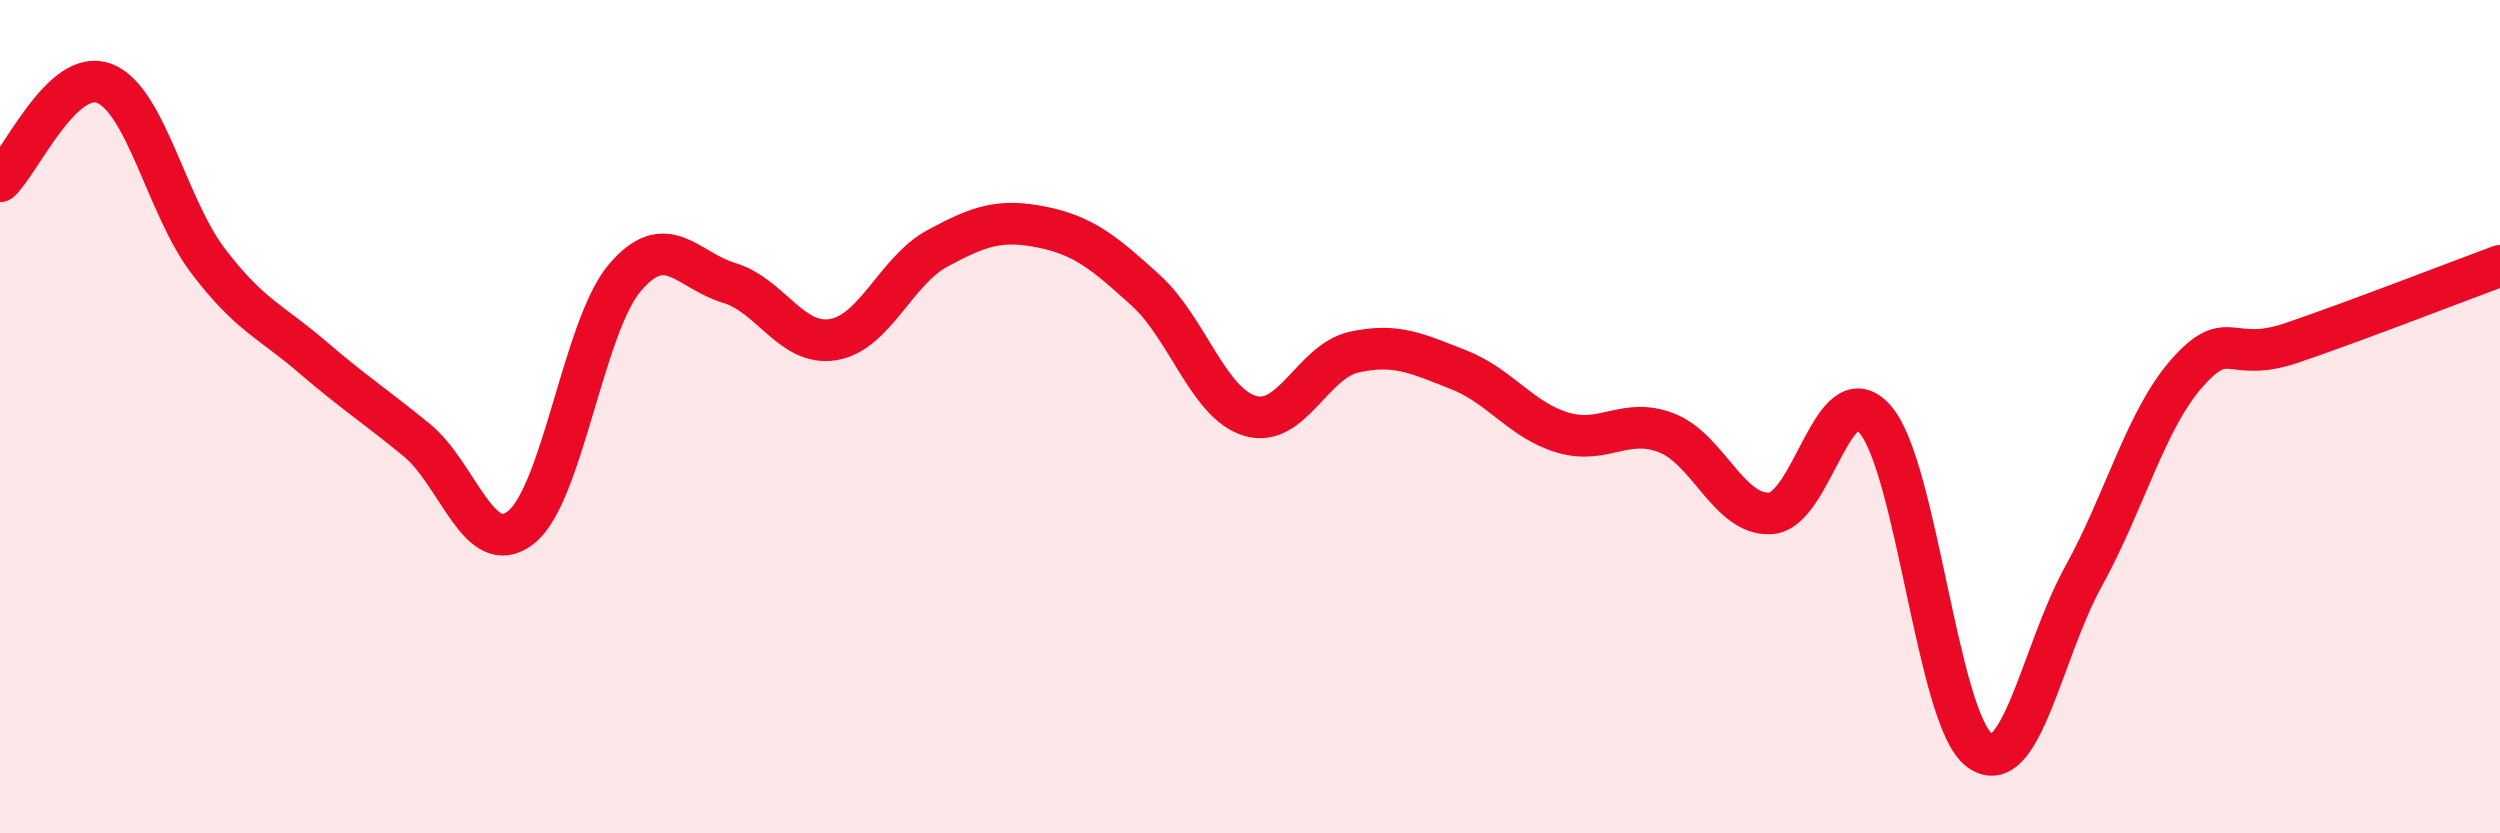 
    <svg width="60" height="20" viewBox="0 0 60 20" xmlns="http://www.w3.org/2000/svg">
      <path
        d="M 0,4.35 C 0.5,3.88 1.5,1.62 2.5,2 C 3.5,2.38 4,4.96 5,6.27 C 6,7.58 6.5,7.71 7.5,8.57 C 8.5,9.43 9,9.74 10,10.56 C 11,11.38 11.5,13.44 12.5,12.66 C 13.5,11.88 14,7.83 15,6.66 C 16,5.49 16.5,6.49 17.5,6.79 C 18.5,7.09 19,8.32 20,8.15 C 21,7.98 21.5,6.5 22.5,5.96 C 23.5,5.42 24,5.25 25,5.45 C 26,5.65 26.5,6.06 27.5,6.97 C 28.5,7.88 29,9.68 30,9.98 C 31,10.28 31.5,8.67 32.5,8.45 C 33.5,8.23 34,8.48 35,8.87 C 36,9.26 36.5,10.08 37.5,10.38 C 38.5,10.68 39,10 40,10.39 C 41,10.78 41.5,12.39 42.5,12.32 C 43.5,12.25 44,8.92 45,10.06 C 46,11.2 46.5,17.24 47.5,18 C 48.5,18.76 49,15.65 50,13.84 C 51,12.03 51.5,10.06 52.5,8.94 C 53.5,7.82 53.5,8.74 55,8.23 C 56.5,7.72 59,6.75 60,6.38L60 20L0 20Z"
        fill="#EB0A25"
        opacity="0.1"
        stroke-linecap="round"
        stroke-linejoin="round"
      />
      <path
        d="M 0,4.35 C 0.5,3.88 1.5,1.62 2.5,2 C 3.5,2.38 4,4.96 5,6.27 C 6,7.58 6.5,7.71 7.5,8.57 C 8.5,9.43 9,9.74 10,10.56 C 11,11.38 11.5,13.44 12.5,12.66 C 13.5,11.88 14,7.83 15,6.66 C 16,5.49 16.5,6.49 17.5,6.79 C 18.5,7.09 19,8.32 20,8.15 C 21,7.98 21.5,6.5 22.5,5.96 C 23.5,5.42 24,5.25 25,5.45 C 26,5.65 26.5,6.06 27.5,6.97 C 28.5,7.88 29,9.68 30,9.98 C 31,10.28 31.5,8.67 32.5,8.45 C 33.5,8.23 34,8.48 35,8.87 C 36,9.26 36.5,10.08 37.5,10.38 C 38.5,10.68 39,10 40,10.39 C 41,10.78 41.5,12.39 42.5,12.32 C 43.5,12.25 44,8.92 45,10.06 C 46,11.2 46.5,17.24 47.5,18 C 48.5,18.76 49,15.65 50,13.84 C 51,12.03 51.5,10.06 52.5,8.94 C 53.5,7.82 53.5,8.74 55,8.23 C 56.5,7.72 59,6.75 60,6.38"
        stroke="#EB0A25"
        stroke-width="1"
        fill="none"
        stroke-linecap="round"
        stroke-linejoin="round"
      />
    </svg>
  